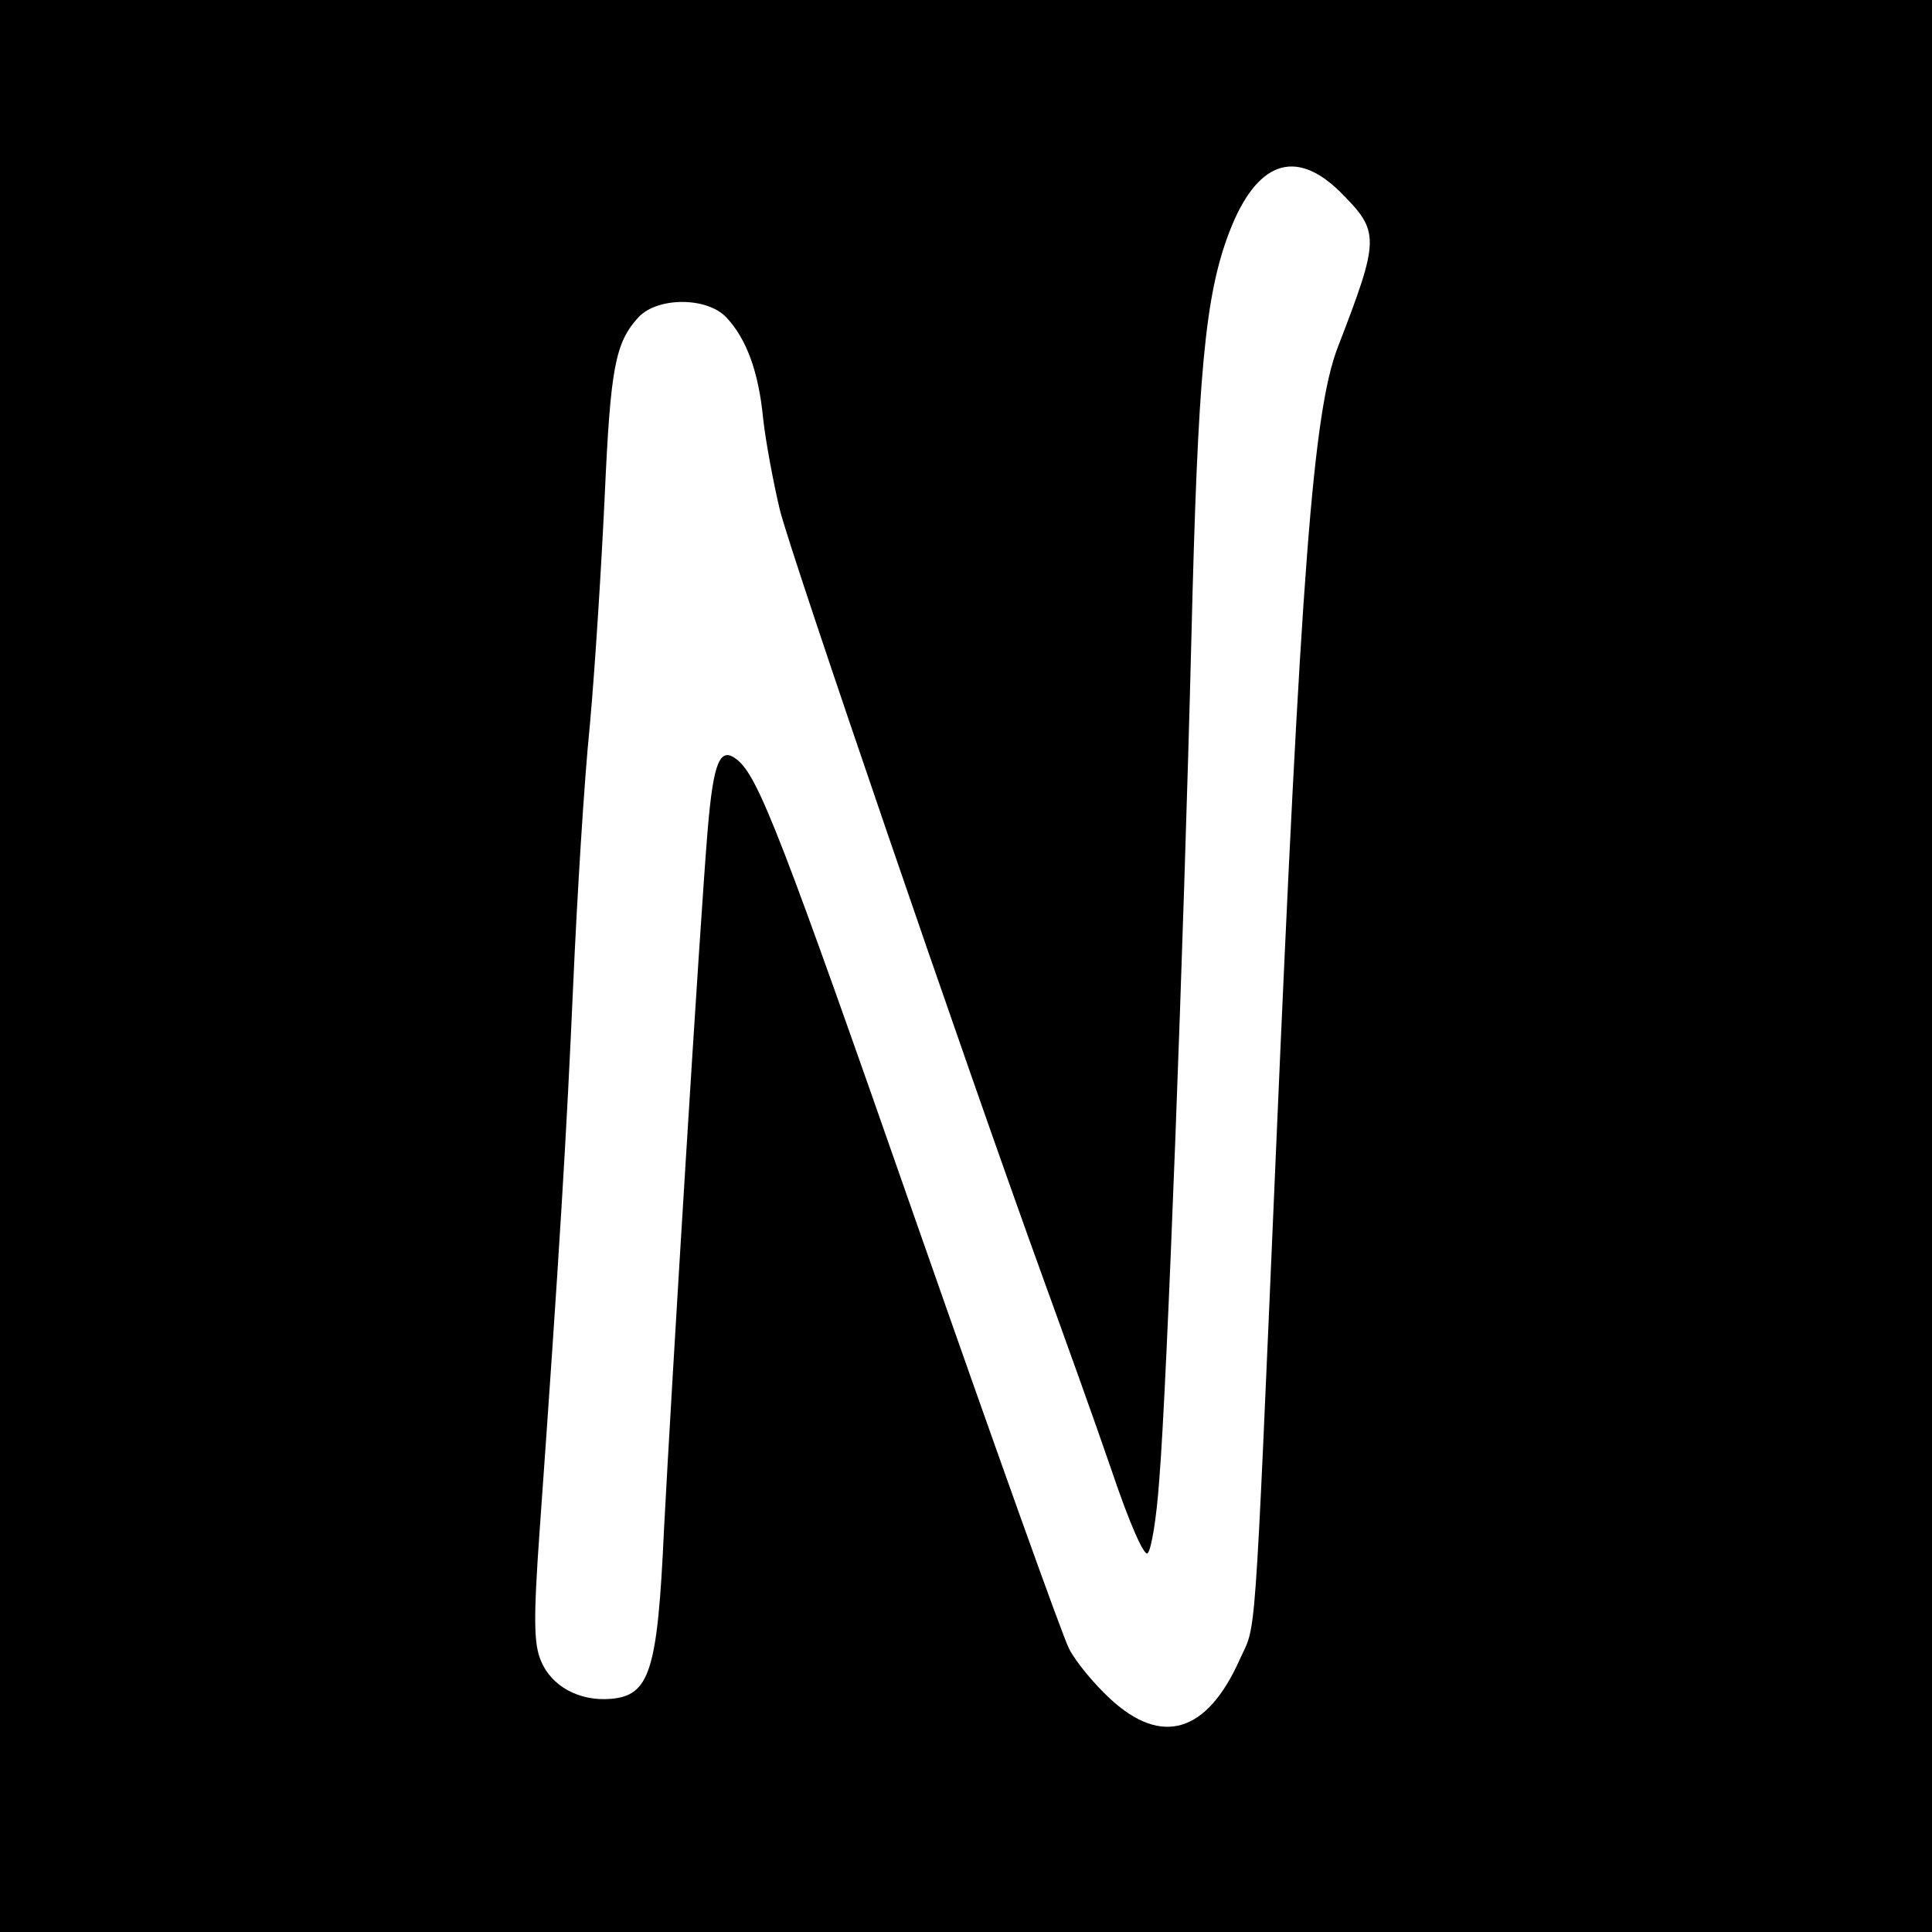 <?xml version="1.0" standalone="no"?>
<!DOCTYPE svg PUBLIC "-//W3C//DTD SVG 20010904//EN"
 "http://www.w3.org/TR/2001/REC-SVG-20010904/DTD/svg10.dtd">
<svg version="1.0" xmlns="http://www.w3.org/2000/svg"
 width="300pt" height="300pt" viewBox="0 0 300 300"
 preserveAspectRatio="xMidYMid meet">
<g transform="translate(0,300) scale(0.1,-0.1)"
fill="#000000" stroke="none">
<path d="M0 1500 l0 -1500 1500 0 1500 0 0 1500 0 1500 -1500 0 -1500 0 0
-1500z m2081 1202 c62 -62 62 -71 -4 -242 -38 -100 -57 -346 -96 -1255 -34
-787 -30 -724 -56 -782 -51 -114 -121 -135 -201 -61 -25 23 -54 58 -64 78 -10
19 -115 313 -234 653 -212 607 -248 700 -281 727 -27 22 -37 -2 -46 -107 -12
-142 -57 -877 -68 -1089 -10 -219 -22 -257 -83 -262 -49 -4 -92 20 -108 59
-11 26 -12 63 -2 203 31 434 42 619 52 846 6 135 17 317 26 405 8 88 18 248
23 355 9 199 16 238 53 278 30 31 106 31 136 -1 31 -33 50 -84 57 -157 4 -36
16 -100 26 -142 19 -75 287 -857 407 -1188 33 -91 82 -227 108 -303 29 -86 51
-134 56 -129 6 6 14 56 18 113 12 143 38 832 50 1309 10 410 21 531 59 630 42
109 102 131 172 62z"/>
</g>
</svg>
